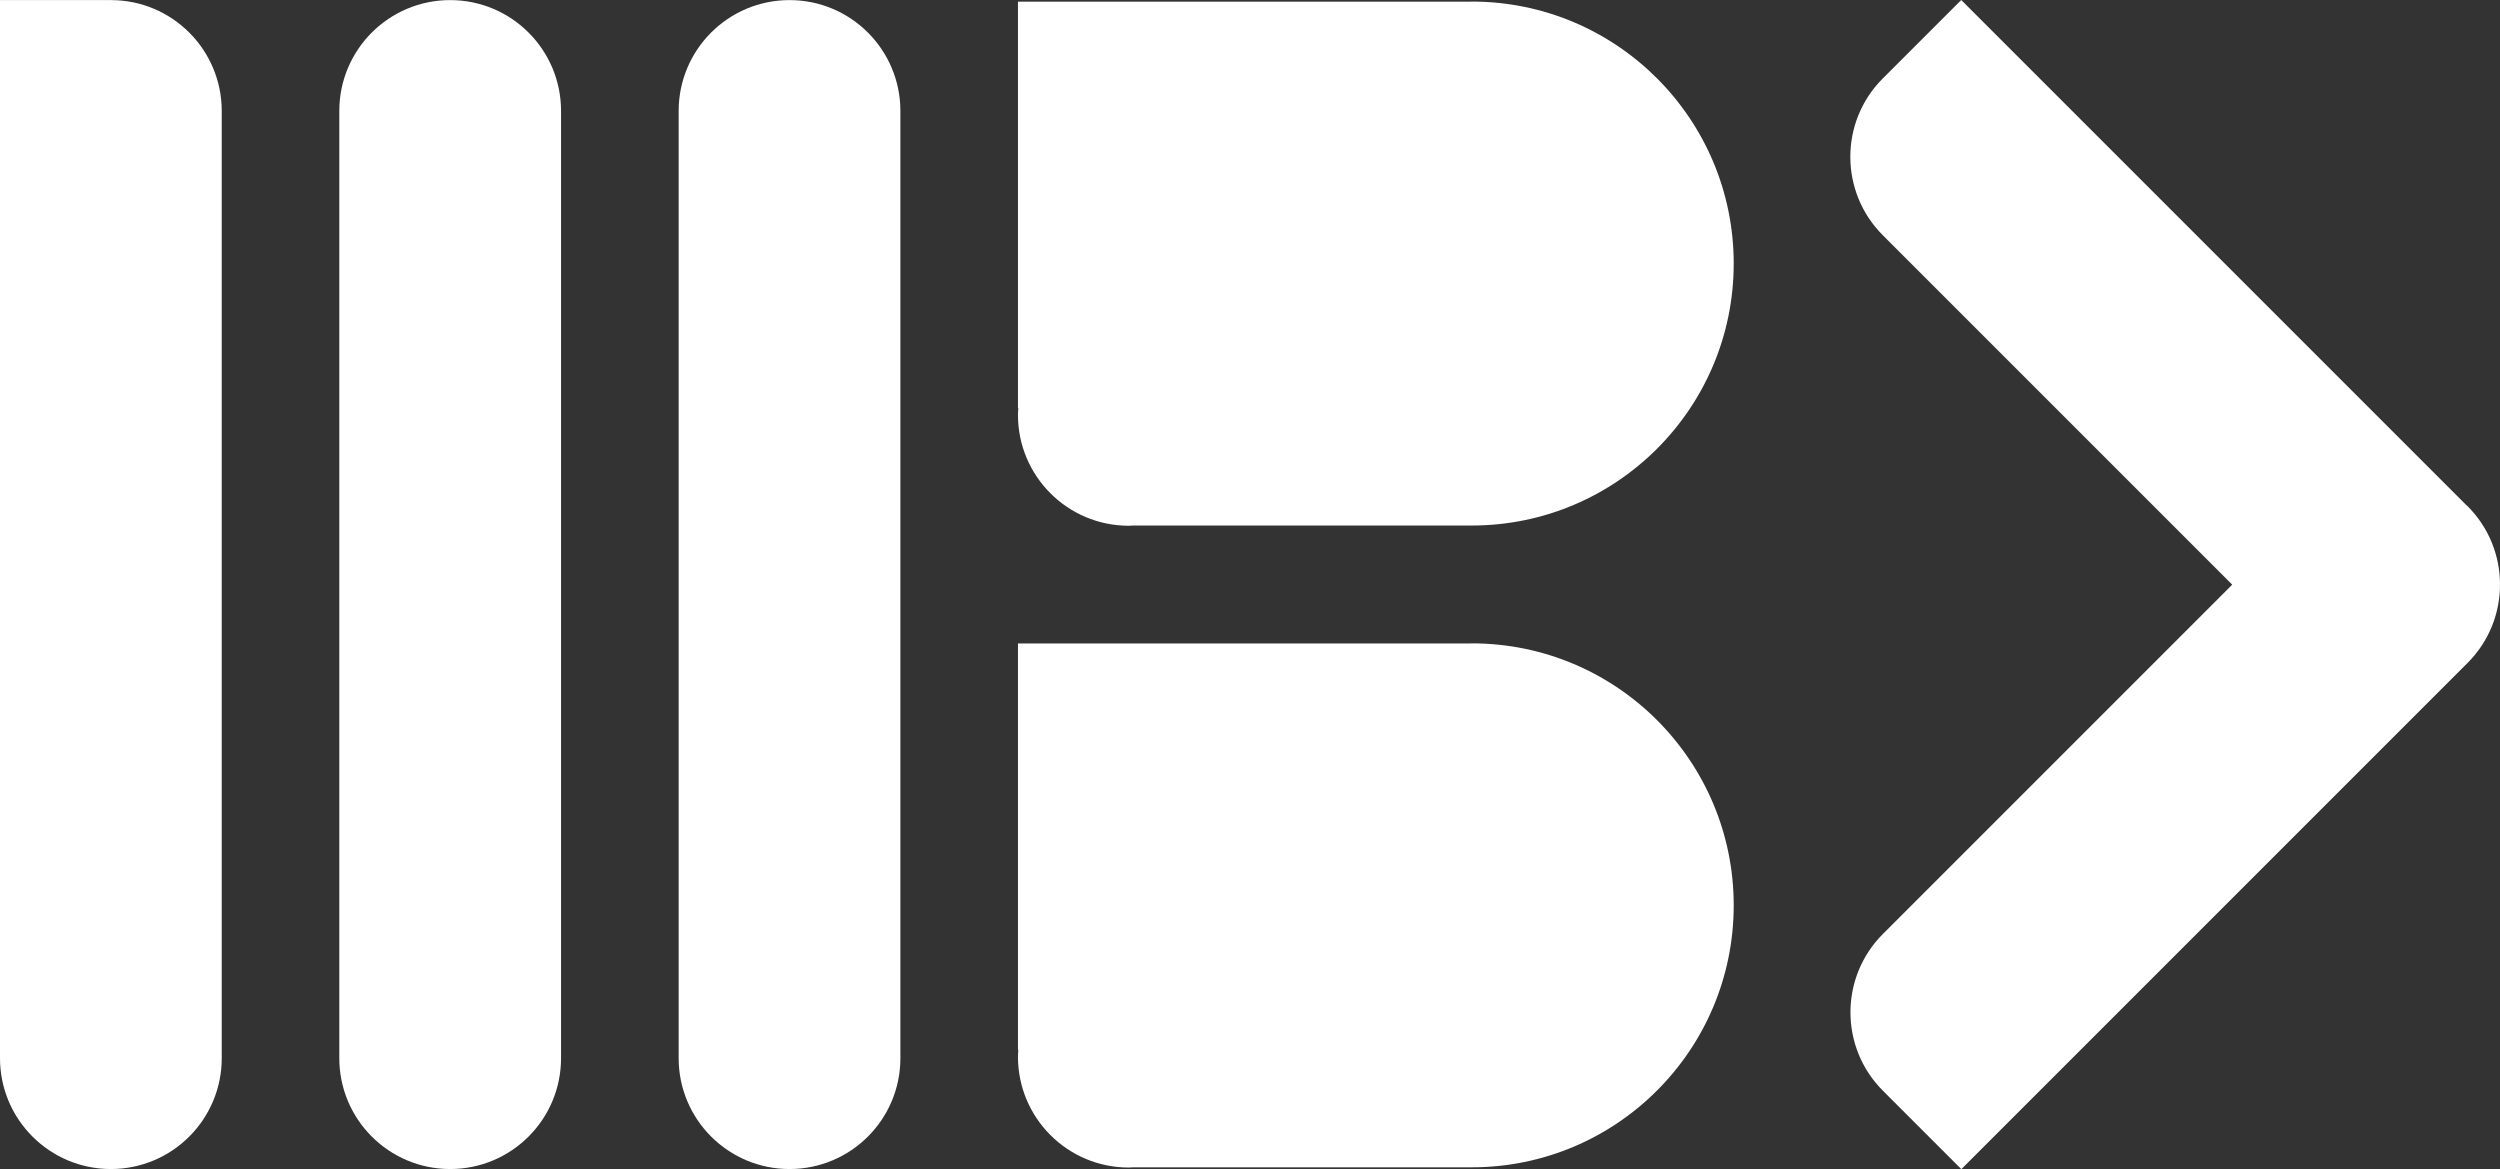 <?xml version="1.0" encoding="UTF-8"?>
<svg id="Livello_1" data-name="Livello 1" xmlns="http://www.w3.org/2000/svg" viewBox="0 0 556.06 260.06">
  <rect x="0" y="0" width="556.06" height="260.06" fill="#333333" stroke="none"/>
  <defs>
    <style>
      .cls-1 {
        fill: #fff;
      }
    </style>
  </defs>
  <path class="cls-1" d="m327.35.35c-.17,0-.32.02-.49.02h-100.44v90.38h.08c-.03.51-.08,1.02-.08,1.54,0,13.61,11.04,24.65,24.65,24.65.33,0,.66-.04.99-.05h75.29c32.18,0,58.27-26.09,58.27-58.27S359.53.35,327.35.35Z"/>
  <path class="cls-1" d="m327.35,143.1c-.17,0-.32.02-.49.02h-100.44v90.38h.08c-.03.51-.08,1.02-.08,1.54,0,13.61,11.04,24.65,24.65,24.65.33,0,.66-.04.99-.05h75.29c32.18,0,58.27-26.09,58.27-58.27s-26.09-58.27-58.27-58.27Z"/>
  <path class="cls-1" d="m496.5,130.04l-77.72-77.72c-9.63-9.63-9.63-25.25,0-34.88,9.63-9.63,17.44-17.44,17.44-17.44l112.23,112.23c.13.12.26.23.39.35,9.63,9.63,9.63,25.25,0,34.88h0s0,0-.01.02,0,0-.01,0l-112.57,112.57-17.44-17.44c-9.63-9.63-9.63-25.25,0-34.88l77.7-77.7h-.01Z"/>
  <path class="cls-1" d="m100.13.02c-13.62,0-24.66,11.04-24.66,24.66v210.68c0,13.62,11.04,24.66,24.66,24.66s24.66-11.04,24.66-24.66V24.69C124.8,11.07,113.75.02,100.13.02Z"/>
  <path class="cls-1" d="m175.61.02c-13.62,0-24.66,11.04-24.66,24.66v210.68c0,13.62,11.04,24.66,24.66,24.66s24.66-11.04,24.66-24.66V24.69C200.27,11.07,189.23.02,175.61.02Z"/>
  <path class="cls-1" d="m24.66.02H0v235.34c0,13.62,11.04,24.66,24.66,24.66s24.66-11.04,24.66-24.66V24.69C49.32,11.07,38.28.02,24.66.02Z"/>
</svg>